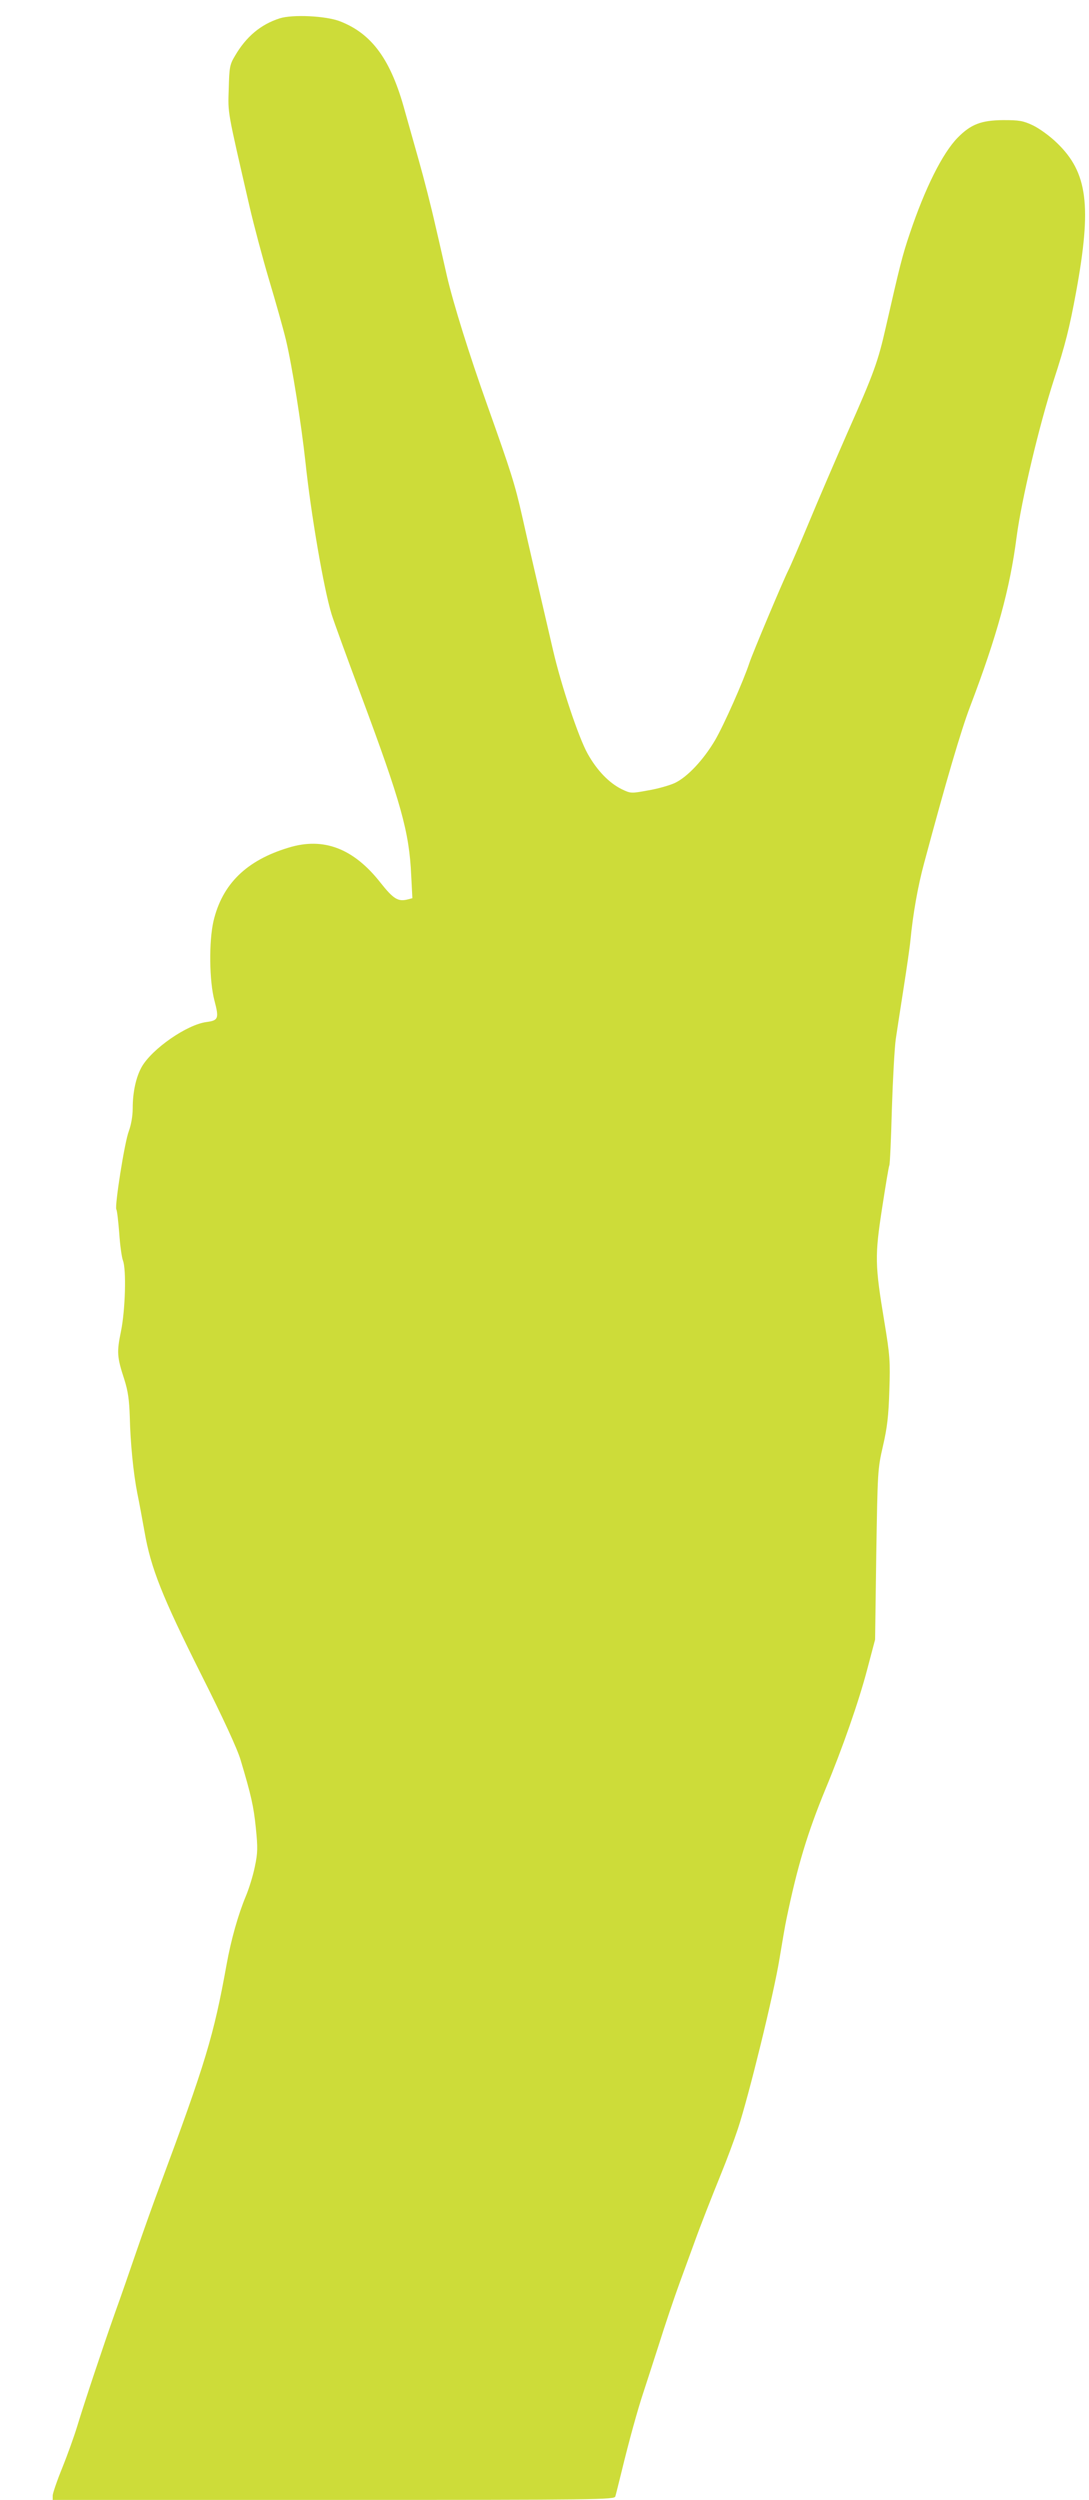 <?xml version="1.0" standalone="no"?>
<!DOCTYPE svg PUBLIC "-//W3C//DTD SVG 20010904//EN"
 "http://www.w3.org/TR/2001/REC-SVG-20010904/DTD/svg10.dtd">
<svg version="1.0" xmlns="http://www.w3.org/2000/svg"
 width="558pt" height="1280pt" viewBox="0 0 558 1280"
 preserveAspectRatio="xMidYMid meet">
<g transform="translate(0,1280) scale(0.1,-0.1)"
fill="#cddc39" stroke="none">
<path d="M1433 12706 c-97 -31 -172 -94 -229 -192 -27 -45 -29 -58 -32 -169
-4 -130 -9 -100 107 -604 22 -95 67 -264 100 -375 33 -110 72 -248 86 -306 32
-134 79 -432 100 -625 28 -266 94 -650 134 -780 10 -33 78 -220 151 -415 205
-550 247 -699 257 -922 l6 -117 -27 -7 c-47 -11 -71 4 -136 86 -138 176 -292
235 -471 180 -216 -65 -340 -186 -385 -376 -24 -104 -22 -307 5 -408 24 -91
20 -101 -41 -109 -100 -13 -279 -137 -332 -230 -29 -52 -46 -128 -46 -212 0
-39 -8 -84 -20 -117 -22 -57 -73 -384 -64 -400 4 -6 10 -60 15 -122 4 -62 13
-125 19 -140 18 -47 12 -254 -10 -362 -22 -107 -21 -131 17 -247 19 -60 25
-103 28 -190 3 -133 18 -289 39 -395 9 -42 25 -131 37 -197 32 -184 90 -330
289 -727 113 -224 188 -387 203 -440 54 -180 67 -238 78 -348 10 -100 10 -126
-5 -197 -9 -45 -30 -113 -46 -151 -39 -93 -76 -223 -99 -351 -66 -365 -107
-501 -345 -1141 -30 -80 -82 -226 -116 -325 -34 -99 -83 -241 -110 -315 -61
-172 -160 -469 -195 -585 -15 -49 -49 -144 -76 -211 -27 -66 -49 -131 -49
-142 l0 -22 1439 0 c1363 0 1440 1 1444 18 3 9 17 67 32 127 38 157 83 319
110 400 13 39 49 151 81 250 31 99 79 241 106 315 27 74 61 167 75 205 33 92
85 224 140 360 25 61 63 162 84 225 56 169 184 691 213 870 14 85 30 178 36
205 56 270 107 439 200 665 87 209 170 447 213 610 l41 155 6 435 c7 428 7
437 34 555 22 95 29 154 33 285 5 152 3 180 -26 355 -48 290 -49 333 -11 580
18 116 34 214 37 218 3 5 9 135 13 290 5 155 14 316 20 357 6 41 24 158 40
260 16 102 32 212 35 245 13 135 38 277 70 395 112 418 190 682 235 800 139
365 205 606 239 870 25 190 116 573 191 805 59 181 80 266 114 450 81 443 59
612 -98 763 -37 36 -90 74 -123 90 -51 24 -70 27 -153 27 -112 -1 -165 -21
-233 -90 -78 -80 -167 -258 -245 -490 -39 -115 -51 -165 -123 -480 -40 -176
-60 -233 -197 -541 -60 -137 -149 -343 -197 -459 -48 -115 -96 -227 -107 -248
-26 -52 -182 -422 -198 -471 -31 -94 -131 -319 -176 -396 -59 -100 -141 -188
-206 -219 -26 -12 -88 -30 -137 -38 -87 -16 -89 -16 -135 6 -65 32 -127 96
-175 182 -46 82 -135 348 -177 529 -78 336 -128 550 -158 685 -38 168 -57 227
-179 570 -92 258 -174 520 -207 662 -11 48 -37 165 -59 258 -21 94 -59 242
-84 330 -25 88 -57 203 -72 255 -71 263 -168 397 -333 461 -72 28 -243 36
-309 15z"/>
</g>
</svg>
